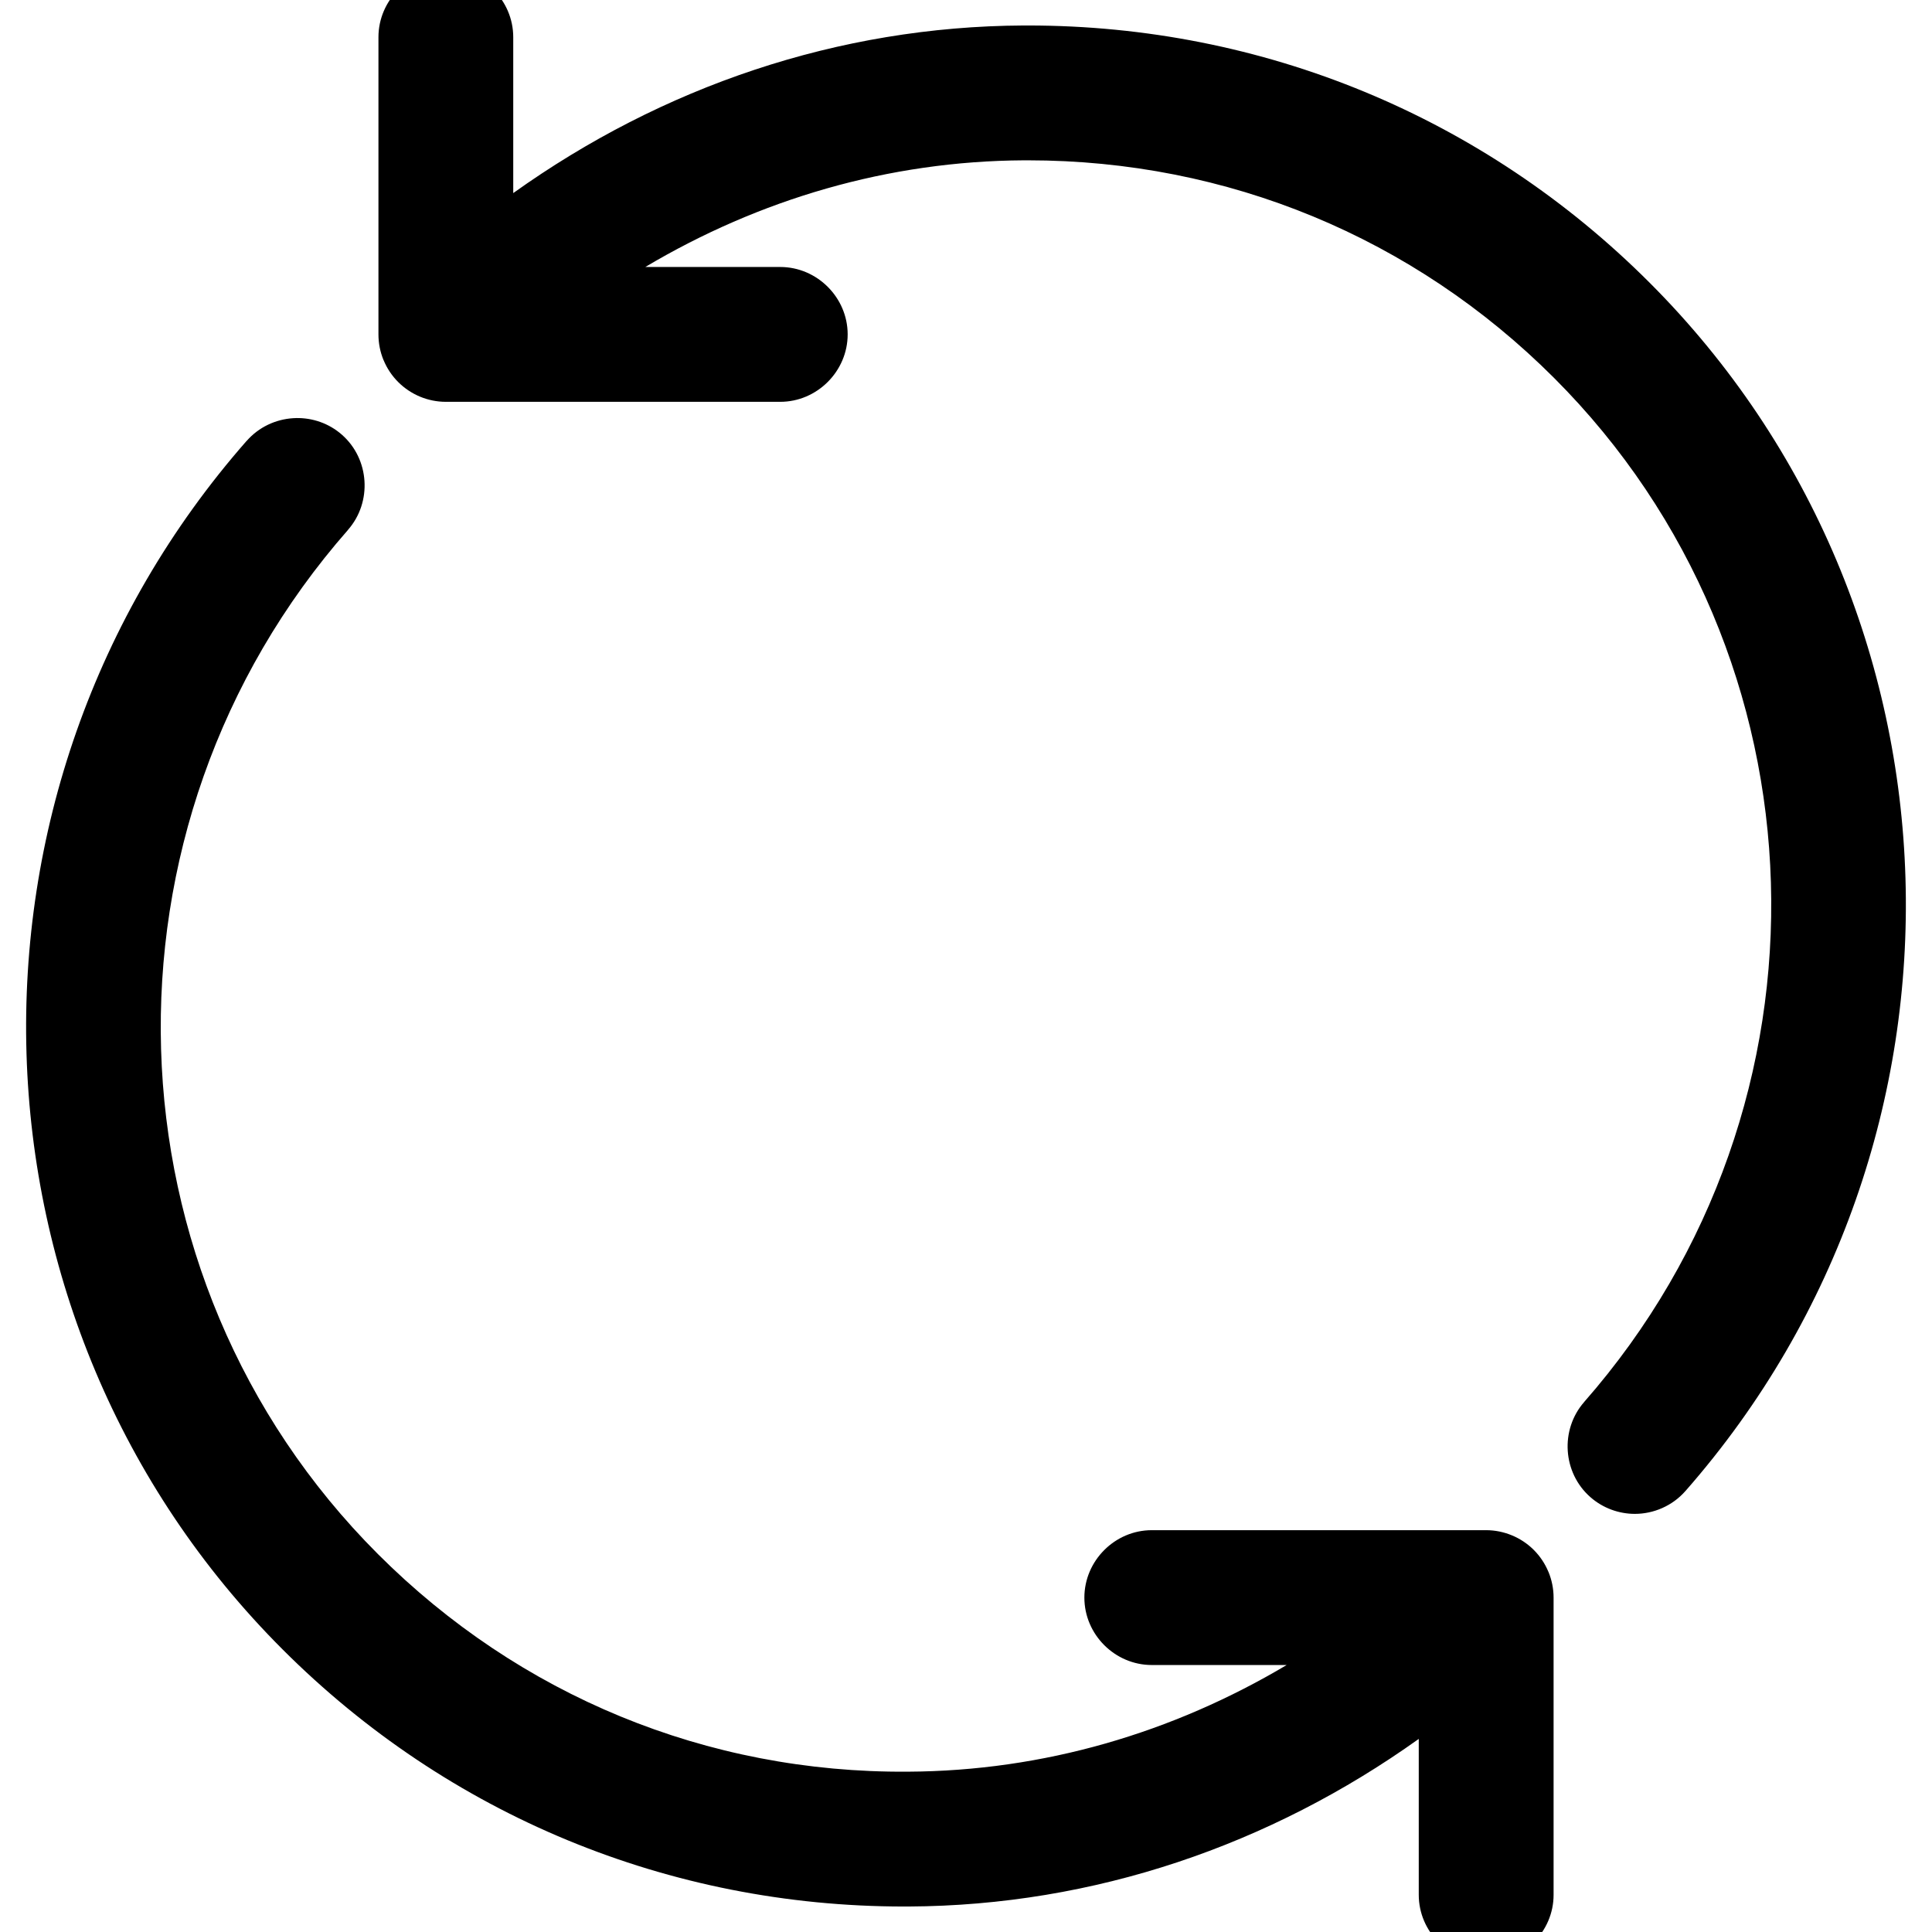 <?xml version="1.0" encoding="UTF-8" standalone="no"?>
<!-- Uploaded to: SVG Repo, www.svgrepo.com, Generator: SVG Repo Mixer Tools -->

<svg
   fill="#000000"
   height="800px"
   width="800px"
   version="1.1"
   id="Capa_1"
   viewBox="0 0 52 52"
   xml:space="preserve"
   sodipodi:docname="spin.svg"
   inkscape:version="1.2.2 (b0a8486541, 2022-12-01)"
   xmlns:inkscape="http://www.inkscape.org/namespaces/inkscape"
   xmlns:sodipodi="http://sodipodi.sourceforge.net/DTD/sodipodi-0.dtd"
   xmlns="http://www.w3.org/2000/svg"
   xmlns:svg="http://www.w3.org/2000/svg"><defs
   id="defs38">
	
	
</defs><sodipodi:namedview
   id="namedview36"
   pagecolor="#505050"
   bordercolor="#eeeeee"
   borderopacity="1"
   inkscape:showpageshadow="0"
   inkscape:pageopacity="0"
   inkscape:pagecheckerboard="0"
   inkscape:deskcolor="#505050"
   showgrid="false"
   inkscape:zoom="0.35125"
   inkscape:cx="170.81851"
   inkscape:cy="458.36299"
   inkscape:window-width="1356"
   inkscape:window-height="738"
   inkscape:window-x="0"
   inkscape:window-y="26"
   inkscape:window-maximized="1"
   inkscape:current-layer="Capa_1" />
<path
   id="path851"
   style="color:#000000;fill:#000000;stroke:none;stroke-width:1.631;-inkscape-stroke:none"
   d="M 12 -0.814 C 11.008 -0.814 10.186 0.007 10.186 1 L 10.186 9 C 10.186 9.243 10.234 9.477 10.322 9.691 L 10.324 9.693 C 10.508 10.14 10.863 10.492 11.305 10.676 L 11.307 10.676 L 11.309 10.678 C 11.523 10.766 11.757 10.815 12 10.815 L 21 10.815 C 21.992 10.815 22.815 9.993 22.815 9 C 22.815 8.007 21.992 7.186 21 7.186 L 17.369 7.186 C 20.436 5.363 23.909 4.334 27.561 4.315 L 27.668 4.315 C 33.031 4.315 38.045 6.389 41.828 10.172 C 49.294 17.637 49.655 29.737 42.639 37.733 L 42.639 37.734 C 41.984 38.481 42.058 39.64 42.805 40.295 L 42.807 40.295 L 42.807 40.297 C 43.147 40.595 43.578 40.746 44.002 40.746 C 44.504 40.746 45.012 40.534 45.367 40.127 L 45.369 40.125 C 53.633 30.706 53.208 16.417 44.397 7.606 C 39.936 3.144 33.989 0.686 27.67 0.686 L 27.551 0.686 L 27.549 0.686 C 22.55 0.71 17.815 2.339 13.814 5.197 L 13.814 1 C 13.814 0.007 12.992 -0.814 12 -0.814 z M 7.974 11.252 C 7.945 11.253 7.916 11.254 7.887 11.256 C 7.422 11.286 6.969 11.492 6.641 11.865 L 6.639 11.865 C -1.634 21.286 -1.212 35.577 7.606 44.394 C 12.066 48.856 18.012 51.314 24.33 51.314 L 24.451 51.314 L 24.453 51.314 C 29.452 51.29 34.185 49.661 38.186 46.803 L 38.186 51 C 38.186 51.993 39.008 52.814 40 52.814 C 40.992 52.814 41.815 51.993 41.815 51 L 41.815 43 C 41.815 42.757 41.766 42.523 41.678 42.309 L 41.676 42.307 C 41.492 41.861 41.139 41.508 40.693 41.324 C 40.473 41.233 40.237 41.185 40 41.185 L 31 41.185 C 30.008 41.185 29.186 42.007 29.186 43 C 29.186 43.993 30.008 44.814 31 44.814 L 34.631 44.814 C 31.563 46.638 28.089 47.667 24.436 47.685 L 24.434 47.685 C 19.025 47.724 13.98 45.636 10.172 41.828 C 2.703 34.36 2.345 22.256 9.367 14.262 L 9.367 14.26 C 10.022 13.514 9.948 12.354 9.201 11.699 C 8.851 11.392 8.411 11.245 7.974 11.252 z " />
</svg>
